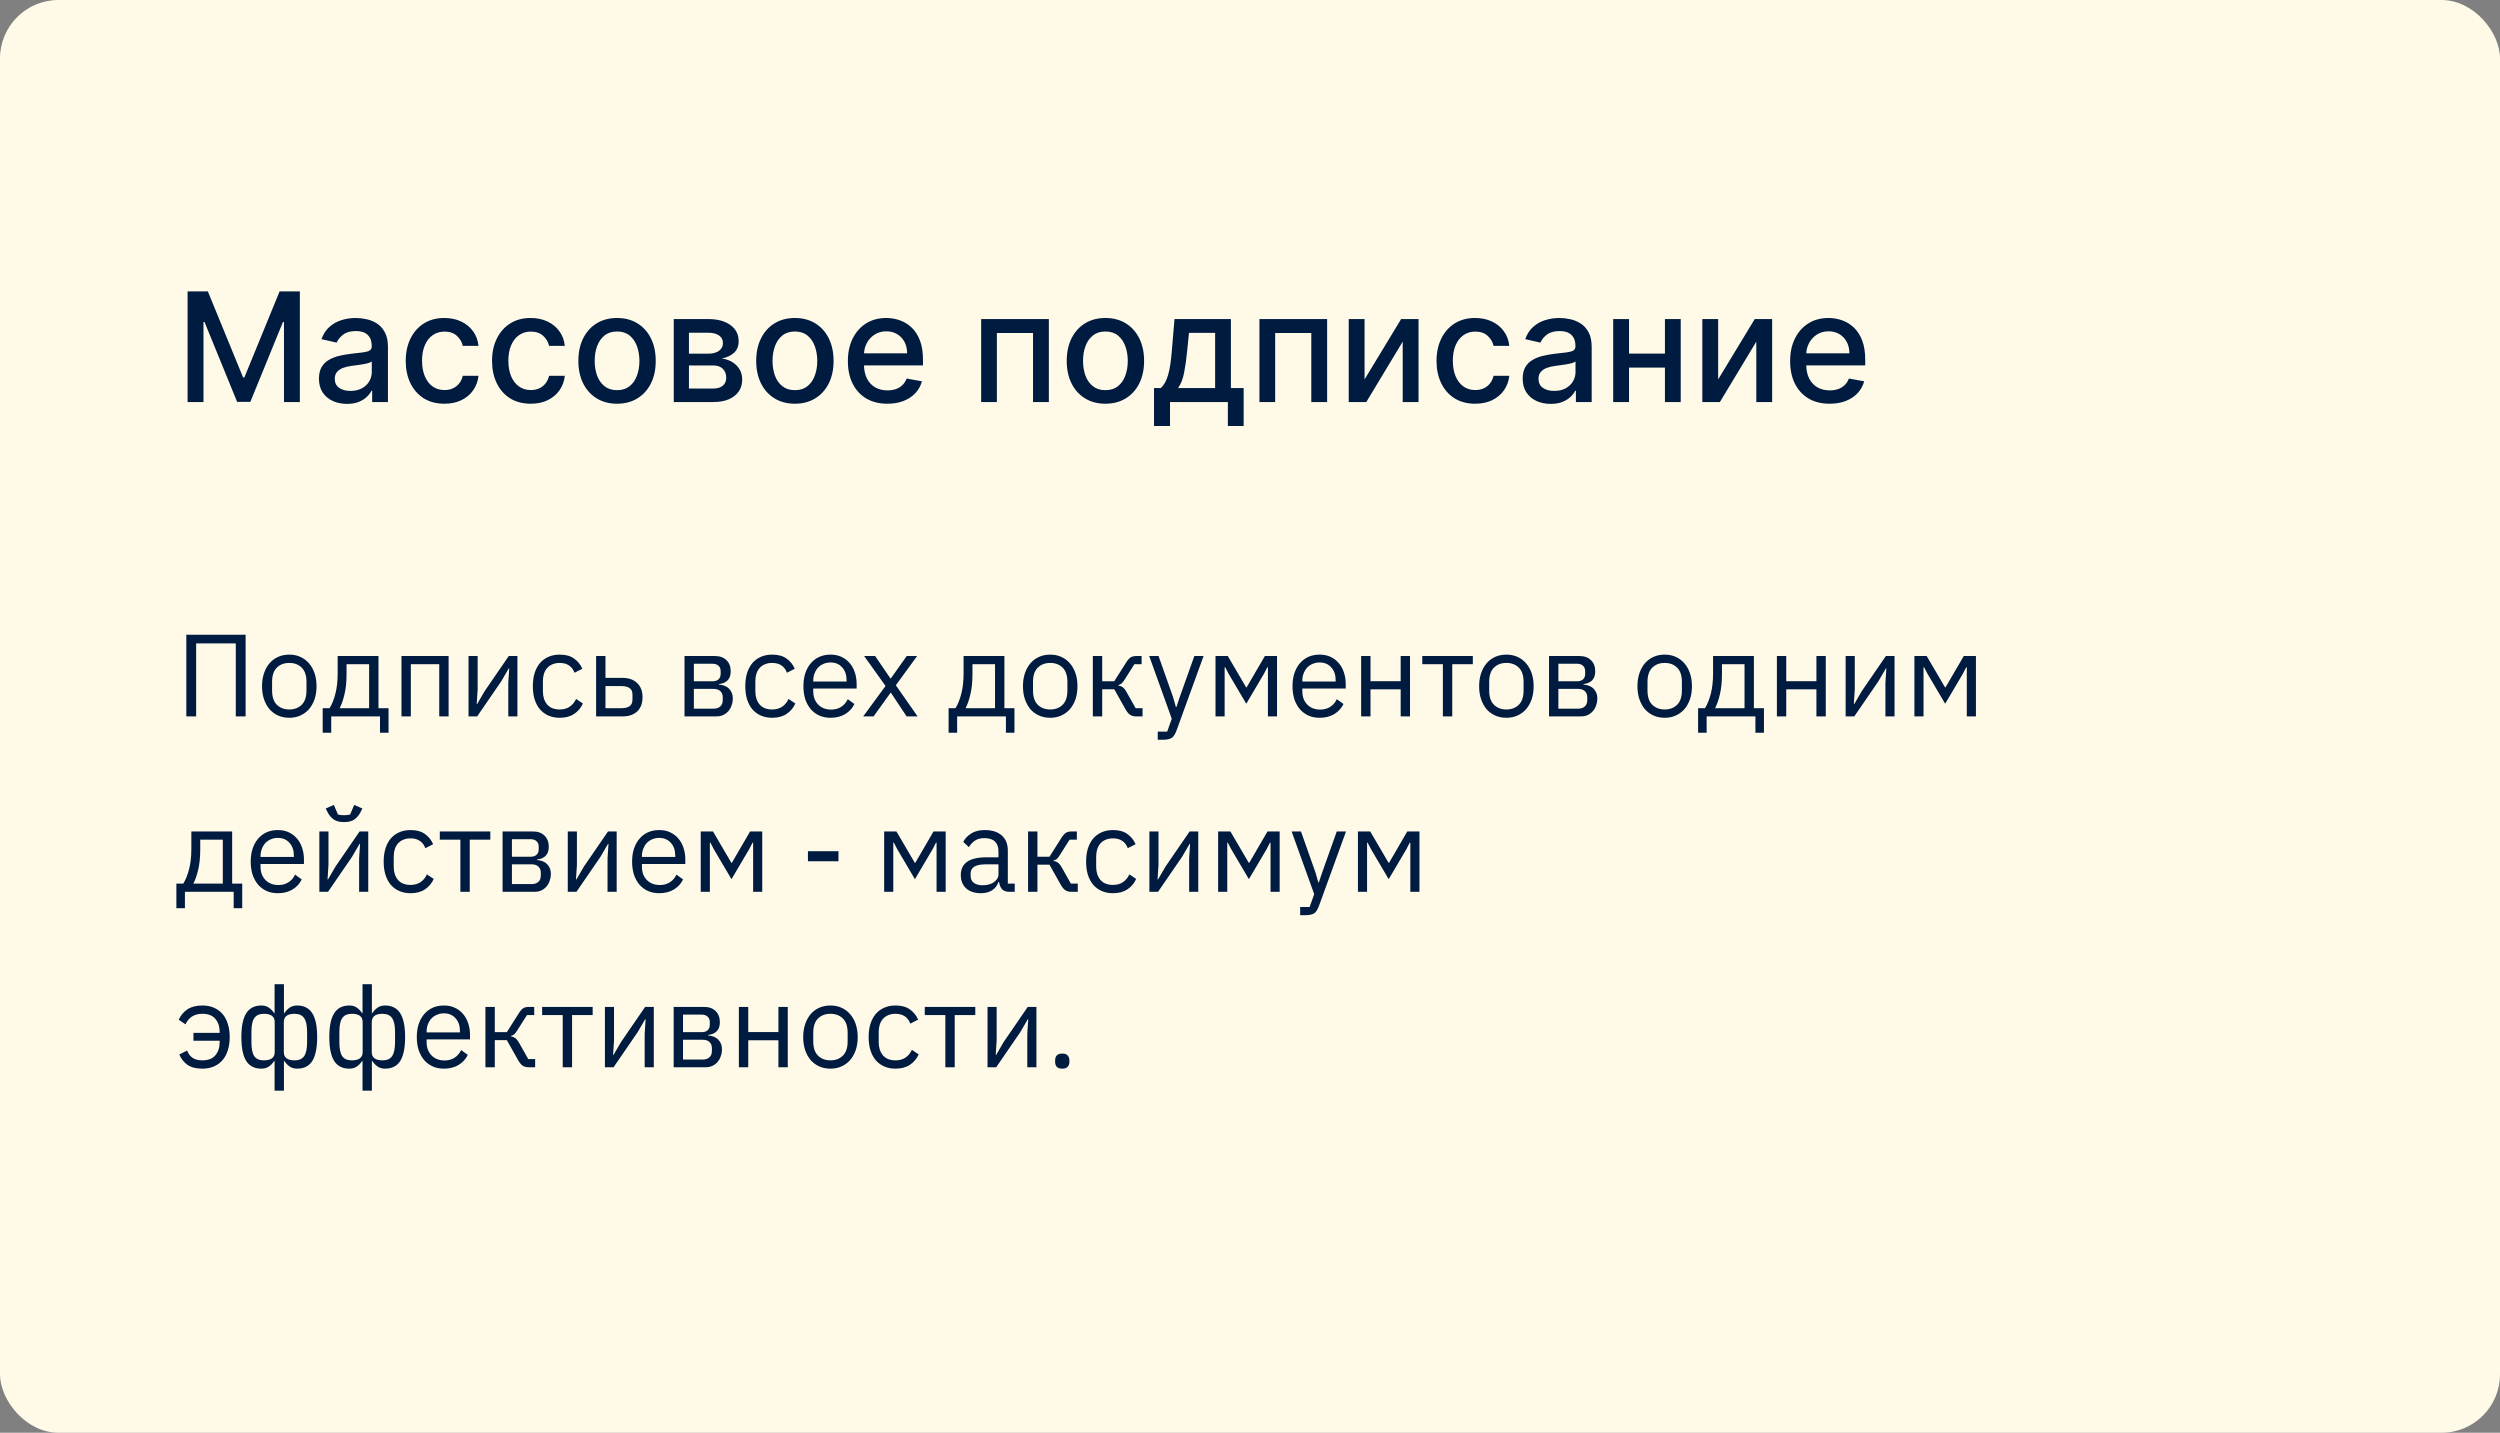 <?xml version="1.0" encoding="UTF-8"?> <svg xmlns="http://www.w3.org/2000/svg" width="342" height="196" viewBox="0 0 342 196" fill="none"><rect x="0" y="0" width="342" height="196" fill="#808080" stroke="none"/><rect width="342" height="196" rx="8" fill="#FFF9E8"></rect><path d="M25.663 39.864H28.434L33.253 51.63H33.431L38.249 39.864H41.021V55H38.848V44.047H38.708L34.244 54.978H32.44L27.976 44.039H27.836V55H25.663V39.864ZM47.468 55.251C46.748 55.251 46.098 55.118 45.517 54.852C44.935 54.581 44.474 54.19 44.134 53.677C43.799 53.165 43.632 52.536 43.632 51.792C43.632 51.152 43.755 50.625 44.001 50.211C44.248 49.797 44.58 49.469 44.999 49.228C45.418 48.986 45.886 48.804 46.403 48.681C46.921 48.558 47.448 48.464 47.985 48.4C48.665 48.321 49.217 48.257 49.641 48.208C50.064 48.154 50.372 48.067 50.564 47.949C50.757 47.831 50.853 47.639 50.853 47.373V47.321C50.853 46.675 50.67 46.175 50.306 45.821C49.946 45.466 49.409 45.288 48.694 45.288C47.95 45.288 47.364 45.453 46.935 45.784C46.512 46.109 46.219 46.471 46.056 46.87L43.979 46.397C44.225 45.707 44.585 45.151 45.058 44.727C45.536 44.298 46.086 43.988 46.706 43.795C47.327 43.599 47.98 43.5 48.665 43.5C49.118 43.5 49.599 43.554 50.106 43.663C50.619 43.766 51.096 43.958 51.54 44.239C51.988 44.52 52.355 44.921 52.641 45.444C52.927 45.961 53.07 46.634 53.07 47.461V55H50.912V53.448H50.823C50.68 53.734 50.466 54.015 50.18 54.291C49.894 54.566 49.527 54.795 49.079 54.978C48.63 55.16 48.093 55.251 47.468 55.251ZM47.948 53.477C48.559 53.477 49.081 53.357 49.515 53.115C49.953 52.874 50.286 52.559 50.513 52.169C50.744 51.775 50.86 51.354 50.86 50.906V49.442C50.781 49.521 50.628 49.595 50.402 49.664C50.18 49.728 49.926 49.785 49.641 49.834C49.355 49.878 49.076 49.92 48.805 49.959C48.534 49.994 48.308 50.023 48.125 50.048C47.697 50.102 47.305 50.194 46.95 50.322C46.6 50.45 46.32 50.635 46.108 50.876C45.901 51.112 45.797 51.428 45.797 51.822C45.797 52.369 45.999 52.783 46.403 53.064C46.807 53.34 47.322 53.477 47.948 53.477ZM60.795 55.229C59.696 55.229 58.75 54.98 57.957 54.483C57.169 53.98 56.563 53.288 56.139 52.406C55.715 51.524 55.503 50.514 55.503 49.376C55.503 48.223 55.72 47.205 56.154 46.323C56.587 45.436 57.198 44.744 57.987 44.246C58.775 43.749 59.704 43.5 60.773 43.5C61.635 43.5 62.404 43.66 63.079 43.98C63.754 44.296 64.298 44.739 64.712 45.311C65.131 45.882 65.38 46.55 65.459 47.314H63.308C63.19 46.781 62.919 46.323 62.495 45.939C62.076 45.555 61.514 45.362 60.81 45.362C60.194 45.362 59.654 45.525 59.191 45.85C58.733 46.17 58.376 46.629 58.12 47.225C57.863 47.816 57.735 48.516 57.735 49.324C57.735 50.152 57.861 50.866 58.112 51.467C58.364 52.068 58.718 52.534 59.176 52.864C59.64 53.194 60.184 53.359 60.81 53.359C61.229 53.359 61.608 53.283 61.948 53.13C62.293 52.972 62.581 52.748 62.813 52.458C63.049 52.167 63.214 51.817 63.308 51.408H65.459C65.38 52.142 65.141 52.797 64.742 53.374C64.343 53.95 63.808 54.404 63.138 54.734C62.473 55.064 61.692 55.229 60.795 55.229ZM72.604 55.229C71.505 55.229 70.559 54.98 69.766 54.483C68.977 53.98 68.371 53.288 67.948 52.406C67.524 51.524 67.312 50.514 67.312 49.376C67.312 48.223 67.529 47.205 67.962 46.323C68.396 45.436 69.007 44.744 69.795 44.246C70.584 43.749 71.512 43.5 72.582 43.5C73.444 43.5 74.213 43.66 74.888 43.98C75.563 44.296 76.107 44.739 76.521 45.311C76.94 45.882 77.189 46.55 77.267 47.314H75.117C74.998 46.781 74.727 46.323 74.304 45.939C73.885 45.555 73.323 45.362 72.618 45.362C72.003 45.362 71.463 45.525 71 45.85C70.542 46.17 70.184 46.629 69.928 47.225C69.672 47.816 69.544 48.516 69.544 49.324C69.544 50.152 69.67 50.866 69.921 51.467C70.172 52.068 70.527 52.534 70.985 52.864C71.448 53.194 71.993 53.359 72.618 53.359C73.037 53.359 73.417 53.283 73.757 53.13C74.102 52.972 74.39 52.748 74.621 52.458C74.858 52.167 75.023 51.817 75.117 51.408H77.267C77.189 52.142 76.95 52.797 76.55 53.374C76.151 53.95 75.617 54.404 74.947 54.734C74.281 55.064 73.501 55.229 72.604 55.229ZM84.412 55.229C83.348 55.229 82.419 54.985 81.626 54.497C80.833 54.01 80.217 53.327 79.778 52.45C79.34 51.573 79.121 50.548 79.121 49.376C79.121 48.198 79.34 47.168 79.778 46.286C80.217 45.404 80.833 44.719 81.626 44.232C82.419 43.744 83.348 43.5 84.412 43.5C85.477 43.5 86.406 43.744 87.199 44.232C87.992 44.719 88.608 45.404 89.046 46.286C89.485 47.168 89.704 48.198 89.704 49.376C89.704 50.548 89.485 51.573 89.046 52.45C88.608 53.327 87.992 54.01 87.199 54.497C86.406 54.985 85.477 55.229 84.412 55.229ZM84.42 53.374C85.11 53.374 85.681 53.192 86.135 52.827C86.588 52.462 86.923 51.977 87.14 51.371C87.361 50.765 87.472 50.097 87.472 49.368C87.472 48.644 87.361 47.979 87.14 47.373C86.923 46.762 86.588 46.272 86.135 45.902C85.681 45.532 85.11 45.348 84.42 45.348C83.725 45.348 83.149 45.532 82.69 45.902C82.237 46.272 81.9 46.762 81.678 47.373C81.461 47.979 81.353 48.644 81.353 49.368C81.353 50.097 81.461 50.765 81.678 51.371C81.9 51.977 82.237 52.462 82.69 52.827C83.149 53.192 83.725 53.374 84.42 53.374ZM92.171 55V43.648H96.879C98.16 43.648 99.175 43.921 99.924 44.468C100.673 45.01 101.047 45.747 101.047 46.678C101.047 47.343 100.835 47.87 100.412 48.26C99.988 48.649 99.426 48.91 98.727 49.043C99.234 49.102 99.7 49.255 100.123 49.501C100.547 49.743 100.887 50.068 101.143 50.477C101.404 50.886 101.535 51.374 101.535 51.94C101.535 52.541 101.38 53.074 101.069 53.537C100.759 53.995 100.308 54.355 99.717 54.616C99.131 54.872 98.424 55 97.596 55H92.171ZM94.248 53.152H97.596C98.143 53.152 98.571 53.022 98.882 52.761C99.192 52.499 99.347 52.145 99.347 51.696C99.347 51.169 99.192 50.755 98.882 50.455C98.571 50.149 98.143 49.996 97.596 49.996H94.248V53.152ZM94.248 48.378H96.901C97.315 48.378 97.67 48.319 97.965 48.2C98.266 48.082 98.495 47.915 98.653 47.698C98.815 47.476 98.897 47.215 98.897 46.914C98.897 46.476 98.717 46.133 98.357 45.887C97.997 45.641 97.505 45.518 96.879 45.518H94.248V48.378ZM108.741 55.229C107.677 55.229 106.748 54.985 105.955 54.497C105.161 54.01 104.546 53.327 104.107 52.45C103.669 51.573 103.449 50.548 103.449 49.376C103.449 48.198 103.669 47.168 104.107 46.286C104.546 45.404 105.161 44.719 105.955 44.232C106.748 43.744 107.677 43.5 108.741 43.5C109.805 43.5 110.734 43.744 111.527 44.232C112.321 44.719 112.937 45.404 113.375 46.286C113.814 47.168 114.033 48.198 114.033 49.376C114.033 50.548 113.814 51.573 113.375 52.45C112.937 53.327 112.321 54.01 111.527 54.497C110.734 54.985 109.805 55.229 108.741 55.229ZM108.748 53.374C109.438 53.374 110.01 53.192 110.463 52.827C110.916 52.462 111.252 51.977 111.468 51.371C111.69 50.765 111.801 50.097 111.801 49.368C111.801 48.644 111.69 47.979 111.468 47.373C111.252 46.762 110.916 46.272 110.463 45.902C110.01 45.532 109.438 45.348 108.748 45.348C108.054 45.348 107.477 45.532 107.019 45.902C106.566 46.272 106.228 46.762 106.006 47.373C105.79 47.979 105.681 48.644 105.681 49.368C105.681 50.097 105.79 50.765 106.006 51.371C106.228 51.977 106.566 52.462 107.019 52.827C107.477 53.192 108.054 53.374 108.748 53.374ZM121.392 55.229C120.274 55.229 119.311 54.99 118.502 54.512C117.699 54.029 117.079 53.352 116.64 52.48C116.206 51.603 115.99 50.575 115.99 49.398C115.99 48.235 116.206 47.21 116.64 46.323C117.079 45.436 117.69 44.744 118.473 44.246C119.261 43.749 120.183 43.5 121.237 43.5C121.878 43.5 122.498 43.606 123.1 43.818C123.701 44.03 124.24 44.362 124.718 44.816C125.196 45.269 125.573 45.858 125.849 46.582C126.125 47.301 126.263 48.176 126.263 49.206V49.989H117.239V48.334H124.097C124.097 47.752 123.979 47.237 123.743 46.789C123.506 46.336 123.173 45.978 122.745 45.717C122.321 45.456 121.823 45.325 121.252 45.325C120.631 45.325 120.089 45.478 119.626 45.784C119.168 46.084 118.813 46.478 118.562 46.966C118.315 47.449 118.192 47.974 118.192 48.54V49.834C118.192 50.593 118.325 51.238 118.591 51.77C118.862 52.302 119.239 52.709 119.722 52.99C120.205 53.266 120.769 53.404 121.414 53.404C121.833 53.404 122.215 53.344 122.56 53.226C122.905 53.103 123.203 52.921 123.454 52.679C123.706 52.438 123.898 52.14 124.031 51.785L126.122 52.162C125.955 52.778 125.654 53.317 125.221 53.781C124.792 54.239 124.253 54.596 123.602 54.852C122.957 55.103 122.22 55.229 121.392 55.229ZM134.223 55V43.648H143.483V55H141.318V45.555H136.373V55H134.223ZM151.22 55.229C150.155 55.229 149.227 54.985 148.433 54.497C147.64 54.01 147.024 53.327 146.586 52.45C146.147 51.573 145.928 50.548 145.928 49.376C145.928 48.198 146.147 47.168 146.586 46.286C147.024 45.404 147.64 44.719 148.433 44.232C149.227 43.744 150.155 43.5 151.22 43.5C152.284 43.5 153.213 43.744 154.006 44.232C154.799 44.719 155.415 45.404 155.854 46.286C156.292 47.168 156.512 48.198 156.512 49.376C156.512 50.548 156.292 51.573 155.854 52.45C155.415 53.327 154.799 54.01 154.006 54.497C153.213 54.985 152.284 55.229 151.22 55.229ZM151.227 53.374C151.917 53.374 152.488 53.192 152.942 52.827C153.395 52.462 153.73 51.977 153.947 51.371C154.169 50.765 154.28 50.097 154.28 49.368C154.28 48.644 154.169 47.979 153.947 47.373C153.73 46.762 153.395 46.272 152.942 45.902C152.488 45.532 151.917 45.348 151.227 45.348C150.532 45.348 149.956 45.532 149.498 45.902C149.044 46.272 148.707 46.762 148.485 47.373C148.268 47.979 148.16 48.644 148.16 49.368C148.16 50.097 148.268 50.765 148.485 51.371C148.707 51.977 149.044 52.462 149.498 52.827C149.956 53.192 150.532 53.374 151.227 53.374ZM157.87 58.274V53.086H158.793C159.03 52.869 159.23 52.61 159.392 52.31C159.56 52.009 159.7 51.652 159.813 51.238C159.932 50.824 160.03 50.341 160.109 49.789C160.188 49.233 160.257 48.597 160.316 47.883L160.671 43.648H168.387V53.086H170.131V58.274H167.973V55H160.057V58.274H157.87ZM161.159 53.086H166.229V45.54H162.651L162.415 47.883C162.302 49.075 162.159 50.11 161.986 50.987C161.814 51.859 161.538 52.559 161.159 53.086ZM172.291 55V43.648H181.552V55H179.386V45.555H174.442V55H172.291ZM186.672 51.903L191.675 43.648H194.055V55H191.889V46.737L186.908 55H184.506V43.648H186.672V51.903ZM201.808 55.229C200.709 55.229 199.763 54.98 198.97 54.483C198.182 53.98 197.575 53.288 197.152 52.406C196.728 51.524 196.516 50.514 196.516 49.376C196.516 48.223 196.733 47.205 197.167 46.323C197.6 45.436 198.211 44.744 198.999 44.246C199.788 43.749 200.717 43.5 201.786 43.5C202.648 43.5 203.417 43.66 204.092 43.98C204.767 44.296 205.311 44.739 205.725 45.311C206.144 45.882 206.393 46.55 206.472 47.314H204.321C204.203 46.781 203.932 46.323 203.508 45.939C203.089 45.555 202.527 45.362 201.823 45.362C201.207 45.362 200.667 45.525 200.204 45.85C199.746 46.17 199.389 46.629 199.132 47.225C198.876 47.816 198.748 48.516 198.748 49.324C198.748 50.152 198.874 50.866 199.125 51.467C199.376 52.068 199.731 52.534 200.189 52.864C200.652 53.194 201.197 53.359 201.823 53.359C202.242 53.359 202.621 53.283 202.961 53.13C203.306 52.972 203.594 52.748 203.826 52.458C204.062 52.167 204.227 51.817 204.321 51.408H206.472C206.393 52.142 206.154 52.797 205.755 53.374C205.356 53.95 204.821 54.404 204.151 54.734C203.486 55.064 202.705 55.229 201.808 55.229ZM212.138 55.251C211.419 55.251 210.769 55.118 210.187 54.852C209.606 54.581 209.145 54.19 208.805 53.677C208.47 53.165 208.303 52.536 208.303 51.792C208.303 51.152 208.426 50.625 208.672 50.211C208.918 49.797 209.251 49.469 209.67 49.228C210.089 48.986 210.557 48.804 211.074 48.681C211.592 48.558 212.119 48.464 212.656 48.4C213.336 48.321 213.888 48.257 214.311 48.208C214.735 48.154 215.043 48.067 215.235 47.949C215.427 47.831 215.523 47.639 215.523 47.373V47.321C215.523 46.675 215.341 46.175 214.976 45.821C214.617 45.466 214.08 45.288 213.365 45.288C212.621 45.288 212.035 45.453 211.606 45.784C211.183 46.109 210.889 46.471 210.727 46.87L208.65 46.397C208.896 45.707 209.256 45.151 209.729 44.727C210.207 44.298 210.756 43.988 211.377 43.795C211.998 43.599 212.651 43.5 213.336 43.5C213.789 43.5 214.269 43.554 214.777 43.663C215.289 43.766 215.767 43.958 216.211 44.239C216.659 44.52 217.026 44.921 217.312 45.444C217.598 45.961 217.741 46.634 217.741 47.461V55H215.583V53.448H215.494C215.351 53.734 215.137 54.015 214.851 54.291C214.565 54.566 214.198 54.795 213.75 54.978C213.301 55.16 212.764 55.251 212.138 55.251ZM212.619 53.477C213.23 53.477 213.752 53.357 214.186 53.115C214.624 52.874 214.957 52.559 215.183 52.169C215.415 51.775 215.531 51.354 215.531 50.906V49.442C215.452 49.521 215.299 49.595 215.073 49.664C214.851 49.728 214.597 49.785 214.311 49.834C214.026 49.878 213.747 49.92 213.476 49.959C213.205 49.994 212.979 50.023 212.796 50.048C212.368 50.102 211.976 50.194 211.621 50.322C211.271 50.45 210.99 50.635 210.779 50.876C210.572 51.112 210.468 51.428 210.468 51.822C210.468 52.369 210.67 52.783 211.074 53.064C211.478 53.34 211.993 53.477 212.619 53.477ZM228.378 48.37V50.285H222.229V48.37H228.378ZM222.85 43.648V55H220.684V43.648H222.85ZM229.923 43.648V55H227.764V43.648H229.923ZM235.044 51.903L240.048 43.648H242.428V55H240.262V46.737L235.281 55H232.879V43.648H235.044V51.903ZM250.292 55.229C249.173 55.229 248.21 54.99 247.402 54.512C246.599 54.029 245.978 53.352 245.539 52.48C245.106 51.603 244.889 50.575 244.889 49.398C244.889 48.235 245.106 47.21 245.539 46.323C245.978 45.436 246.589 44.744 247.372 44.246C248.161 43.749 249.082 43.5 250.136 43.5C250.777 43.5 251.398 43.606 251.999 43.818C252.6 44.03 253.14 44.362 253.617 44.816C254.095 45.269 254.472 45.858 254.748 46.582C255.024 47.301 255.162 48.176 255.162 49.206V49.989H246.138V48.334H252.997C252.997 47.752 252.878 47.237 252.642 46.789C252.405 46.336 252.073 45.978 251.644 45.717C251.22 45.456 250.723 45.325 250.151 45.325C249.53 45.325 248.988 45.478 248.525 45.784C248.067 46.084 247.712 46.478 247.461 46.966C247.215 47.449 247.091 47.974 247.091 48.54V49.834C247.091 50.593 247.224 51.238 247.49 51.77C247.761 52.302 248.138 52.709 248.621 52.99C249.104 53.266 249.668 53.404 250.314 53.404C250.733 53.404 251.114 53.344 251.459 53.226C251.804 53.103 252.102 52.921 252.354 52.679C252.605 52.438 252.797 52.14 252.93 51.785L255.022 52.162C254.854 52.778 254.554 53.317 254.12 53.781C253.691 54.239 253.152 54.596 252.501 54.852C251.856 55.103 251.119 55.229 250.292 55.229Z" fill="#001B40"></path><path d="M25.488 86.832H33.6V98H32.256V88.016H26.832V98H25.488V86.832ZM39.574 98.192C39.019 98.192 38.512 98.091 38.054 97.888C37.595 97.685 37.2 97.397 36.87 97.024C36.55 96.64 36.299 96.187 36.118 95.664C35.936 95.131 35.846 94.533 35.846 93.872C35.846 93.221 35.936 92.629 36.118 92.096C36.299 91.563 36.55 91.109 36.87 90.736C37.2 90.352 37.595 90.059 38.054 89.856C38.512 89.653 39.019 89.552 39.574 89.552C40.128 89.552 40.63 89.653 41.078 89.856C41.536 90.059 41.931 90.352 42.262 90.736C42.592 91.109 42.848 91.563 43.03 92.096C43.211 92.629 43.302 93.221 43.302 93.872C43.302 94.533 43.211 95.131 43.03 95.664C42.848 96.187 42.592 96.64 42.262 97.024C41.931 97.397 41.536 97.685 41.078 97.888C40.63 98.091 40.128 98.192 39.574 98.192ZM39.574 97.056C40.267 97.056 40.832 96.843 41.27 96.416C41.707 95.989 41.926 95.339 41.926 94.464V93.28C41.926 92.405 41.707 91.755 41.27 91.328C40.832 90.901 40.267 90.688 39.574 90.688C38.88 90.688 38.315 90.901 37.878 91.328C37.44 91.755 37.222 92.405 37.222 93.28V94.464C37.222 95.339 37.44 95.989 37.878 96.416C38.315 96.843 38.88 97.056 39.574 97.056ZM44.144 96.88H45.088C45.418 96.347 45.685 95.68 45.888 94.88C46.09 94.08 46.192 93.163 46.192 92.128V89.744H51.776V96.88H53.152V100.24H51.984V98H45.312V100.24H44.144V96.88ZM50.496 96.88V90.864H47.408V92.192C47.408 93.291 47.312 94.229 47.12 95.008C46.938 95.776 46.72 96.4 46.464 96.88H50.496ZM54.922 89.744H61.37V98H60.09V90.864H56.203V98H54.922V89.744ZM64.094 89.744H65.342V94.32L65.214 96.304H65.278L66.302 94.544L69.598 89.744H70.782V98H69.534V93.424L69.662 91.44H69.598L68.574 93.2L65.278 98H64.094V89.744ZM76.573 98.192C75.997 98.192 75.479 98.091 75.021 97.888C74.562 97.685 74.173 97.397 73.853 97.024C73.543 96.651 73.303 96.197 73.133 95.664C72.973 95.131 72.893 94.533 72.893 93.872C72.893 93.211 72.973 92.613 73.133 92.08C73.303 91.547 73.543 91.093 73.853 90.72C74.173 90.347 74.562 90.059 75.021 89.856C75.479 89.653 75.997 89.552 76.573 89.552C77.394 89.552 78.05 89.733 78.541 90.096C79.042 90.448 79.415 90.912 79.661 91.488L78.589 92.032C78.439 91.605 78.194 91.275 77.853 91.04C77.511 90.805 77.085 90.688 76.573 90.688C76.189 90.688 75.853 90.752 75.565 90.88C75.277 90.997 75.037 91.168 74.845 91.392C74.653 91.605 74.509 91.867 74.413 92.176C74.317 92.475 74.269 92.805 74.269 93.168V94.576C74.269 95.301 74.461 95.899 74.845 96.368C75.239 96.827 75.815 97.056 76.573 97.056C77.607 97.056 78.354 96.576 78.813 95.616L79.741 96.24C79.474 96.837 79.074 97.312 78.541 97.664C78.018 98.016 77.362 98.192 76.573 98.192ZM81.547 89.744H82.828V92.736H85.18C86.011 92.736 86.673 92.971 87.163 93.44C87.654 93.909 87.9 94.555 87.9 95.376C87.9 96.208 87.659 96.853 87.18 97.312C86.7 97.771 86.038 98 85.195 98H81.547V89.744ZM85.004 96.88C85.484 96.88 85.857 96.789 86.124 96.608C86.39 96.427 86.523 96.123 86.523 95.696V95.024C86.523 94.597 86.39 94.299 86.124 94.128C85.857 93.947 85.484 93.856 85.004 93.856H82.828V96.88H85.004ZM93.641 89.744H97.801C98.473 89.744 99.001 89.936 99.385 90.32C99.769 90.693 99.961 91.2 99.961 91.84C99.961 92.875 99.423 93.456 98.345 93.584V93.648C98.985 93.701 99.46 93.904 99.769 94.256C100.089 94.597 100.249 95.024 100.249 95.536C100.249 95.867 100.196 96.181 100.089 96.48C99.993 96.779 99.849 97.04 99.657 97.264C99.465 97.488 99.231 97.669 98.953 97.808C98.676 97.936 98.361 98 98.009 98H93.641V89.744ZM97.625 96.944C98.009 96.944 98.313 96.843 98.537 96.64C98.761 96.437 98.873 96.149 98.873 95.776V95.408C98.873 95.035 98.761 94.747 98.537 94.544C98.313 94.341 98.009 94.24 97.625 94.24H94.921V96.944H97.625ZM97.465 93.2C97.817 93.2 98.089 93.115 98.281 92.944C98.484 92.763 98.585 92.507 98.585 92.176V91.824C98.585 91.493 98.484 91.243 98.281 91.072C98.089 90.891 97.817 90.8 97.465 90.8H94.921V93.2H97.465ZM105.635 98.192C105.059 98.192 104.542 98.091 104.083 97.888C103.624 97.685 103.235 97.397 102.915 97.024C102.606 96.651 102.366 96.197 102.195 95.664C102.035 95.131 101.955 94.533 101.955 93.872C101.955 93.211 102.035 92.613 102.195 92.08C102.366 91.547 102.606 91.093 102.915 90.72C103.235 90.347 103.624 90.059 104.083 89.856C104.542 89.653 105.059 89.552 105.635 89.552C106.456 89.552 107.112 89.733 107.603 90.096C108.104 90.448 108.478 90.912 108.723 91.488L107.651 92.032C107.502 91.605 107.256 91.275 106.915 91.04C106.574 90.805 106.147 90.688 105.635 90.688C105.251 90.688 104.915 90.752 104.627 90.88C104.339 90.997 104.099 91.168 103.907 91.392C103.715 91.605 103.571 91.867 103.475 92.176C103.379 92.475 103.331 92.805 103.331 93.168V94.576C103.331 95.301 103.523 95.899 103.907 96.368C104.302 96.827 104.878 97.056 105.635 97.056C106.67 97.056 107.416 96.576 107.875 95.616L108.803 96.24C108.536 96.837 108.136 97.312 107.603 97.664C107.08 98.016 106.424 98.192 105.635 98.192ZM113.62 98.192C113.055 98.192 112.543 98.091 112.084 97.888C111.636 97.685 111.247 97.397 110.916 97.024C110.596 96.64 110.346 96.187 110.164 95.664C109.994 95.131 109.908 94.533 109.908 93.872C109.908 93.221 109.994 92.629 110.164 92.096C110.346 91.563 110.596 91.109 110.916 90.736C111.247 90.352 111.636 90.059 112.084 89.856C112.543 89.653 113.055 89.552 113.62 89.552C114.175 89.552 114.671 89.653 115.108 89.856C115.546 90.059 115.919 90.341 116.228 90.704C116.538 91.056 116.772 91.477 116.932 91.968C117.103 92.459 117.188 92.997 117.188 93.584V94.192H111.252V94.576C111.252 94.928 111.306 95.259 111.412 95.568C111.53 95.867 111.69 96.128 111.892 96.352C112.106 96.576 112.362 96.752 112.66 96.88C112.97 97.008 113.316 97.072 113.7 97.072C114.223 97.072 114.676 96.949 115.06 96.704C115.455 96.459 115.759 96.107 115.972 95.648L116.884 96.304C116.618 96.869 116.202 97.328 115.636 97.68C115.071 98.021 114.399 98.192 113.62 98.192ZM113.62 90.624C113.268 90.624 112.948 90.688 112.66 90.816C112.372 90.933 112.122 91.104 111.908 91.328C111.706 91.552 111.546 91.819 111.428 92.128C111.311 92.427 111.252 92.757 111.252 93.12V93.232H115.812V93.056C115.812 92.32 115.61 91.733 115.204 91.296C114.81 90.848 114.282 90.624 113.62 90.624ZM118.086 98L121.142 93.84L118.214 89.744H119.718L121.814 92.816H121.862L124.038 89.744H125.462L122.55 93.744L125.526 98H124.022L121.878 94.768H121.83L119.51 98H118.086ZM129.769 96.88H130.713C131.043 96.347 131.31 95.68 131.513 94.88C131.715 94.08 131.817 93.163 131.817 92.128V89.744H137.401V96.88H138.777V100.24H137.609V98H130.937V100.24H129.769V96.88ZM136.121 96.88V90.864H133.033V92.192C133.033 93.291 132.937 94.229 132.745 95.008C132.563 95.776 132.345 96.4 132.089 96.88H136.121ZM143.668 98.192C143.113 98.192 142.606 98.091 142.148 97.888C141.689 97.685 141.294 97.397 140.964 97.024C140.644 96.64 140.393 96.187 140.212 95.664C140.03 95.131 139.94 94.533 139.94 93.872C139.94 93.221 140.03 92.629 140.212 92.096C140.393 91.563 140.644 91.109 140.964 90.736C141.294 90.352 141.689 90.059 142.148 89.856C142.606 89.653 143.113 89.552 143.668 89.552C144.222 89.552 144.724 89.653 145.172 89.856C145.63 90.059 146.025 90.352 146.356 90.736C146.686 91.109 146.942 91.563 147.124 92.096C147.305 92.629 147.396 93.221 147.396 93.872C147.396 94.533 147.305 95.131 147.124 95.664C146.942 96.187 146.686 96.64 146.356 97.024C146.025 97.397 145.63 97.685 145.172 97.888C144.724 98.091 144.222 98.192 143.668 98.192ZM143.668 97.056C144.361 97.056 144.926 96.843 145.364 96.416C145.801 95.989 146.02 95.339 146.02 94.464V93.28C146.02 92.405 145.801 91.755 145.364 91.328C144.926 90.901 144.361 90.688 143.668 90.688C142.974 90.688 142.409 90.901 141.972 91.328C141.534 91.755 141.316 92.405 141.316 93.28V94.464C141.316 95.339 141.534 95.989 141.972 96.416C142.409 96.843 142.974 97.056 143.668 97.056ZM149.501 89.744H150.781V93.2H152.429L154.029 90.672C154.146 90.48 154.258 90.325 154.365 90.208C154.471 90.08 154.578 89.984 154.685 89.92C154.791 89.856 154.903 89.813 155.021 89.792C155.138 89.76 155.271 89.744 155.421 89.744H156.173V90.864H155.181L153.885 92.912C153.799 93.051 153.725 93.163 153.661 93.248C153.597 93.333 153.533 93.408 153.469 93.472C153.405 93.525 153.335 93.573 153.261 93.616C153.186 93.648 153.095 93.68 152.989 93.712V93.776C153.213 93.808 153.405 93.883 153.565 94C153.735 94.107 153.911 94.32 154.093 94.64L155.357 96.88H156.301V98H155.373C155.095 98 154.839 97.931 154.605 97.792C154.381 97.643 154.162 97.376 153.949 96.992L152.429 94.288H150.781V98H149.501V89.744ZM163.386 89.744H164.65L160.954 99.92C160.858 100.165 160.762 100.368 160.666 100.528C160.57 100.699 160.452 100.832 160.314 100.928C160.175 101.024 159.999 101.093 159.786 101.136C159.583 101.179 159.332 101.2 159.034 101.2H158.378V100.08H159.674L160.298 98.32L157.21 89.744H158.49L160.474 95.36L160.858 96.704H160.938L161.386 95.36L163.386 89.744ZM166.282 89.744H167.962L170.474 94.032H170.538L173.034 89.744H174.698V98H173.45V91.28H173.37L172.906 92.176L170.49 96.272L168.074 92.176L167.61 91.28H167.53V98H166.282V89.744ZM180.527 98.192C179.961 98.192 179.449 98.091 178.991 97.888C178.543 97.685 178.153 97.397 177.823 97.024C177.503 96.64 177.252 96.187 177.071 95.664C176.9 95.131 176.815 94.533 176.815 93.872C176.815 93.221 176.9 92.629 177.071 92.096C177.252 91.563 177.503 91.109 177.823 90.736C178.153 90.352 178.543 90.059 178.991 89.856C179.449 89.653 179.961 89.552 180.527 89.552C181.081 89.552 181.577 89.653 182.015 89.856C182.452 90.059 182.825 90.341 183.135 90.704C183.444 91.056 183.679 91.477 183.839 91.968C184.009 92.459 184.095 92.997 184.095 93.584V94.192H178.159V94.576C178.159 94.928 178.212 95.259 178.319 95.568C178.436 95.867 178.596 96.128 178.799 96.352C179.012 96.576 179.268 96.752 179.567 96.88C179.876 97.008 180.223 97.072 180.607 97.072C181.129 97.072 181.583 96.949 181.967 96.704C182.361 96.459 182.665 96.107 182.879 95.648L183.791 96.304C183.524 96.869 183.108 97.328 182.543 97.68C181.977 98.021 181.305 98.192 180.527 98.192ZM180.527 90.624C180.175 90.624 179.855 90.688 179.567 90.816C179.279 90.933 179.028 91.104 178.815 91.328C178.612 91.552 178.452 91.819 178.335 92.128C178.217 92.427 178.159 92.757 178.159 93.12V93.232H182.719V93.056C182.719 92.32 182.516 91.733 182.111 91.296C181.716 90.848 181.188 90.624 180.527 90.624ZM186.204 89.744H187.484V93.184H191.612V89.744H192.892V98H191.612V94.304H187.484V98H186.204V89.744ZM197.386 90.864H194.57V89.744H201.482V90.864H198.666V98H197.386V90.864ZM206.074 98.192C205.519 98.192 205.012 98.091 204.554 97.888C204.095 97.685 203.7 97.397 203.37 97.024C203.05 96.64 202.799 96.187 202.618 95.664C202.436 95.131 202.346 94.533 202.346 93.872C202.346 93.221 202.436 92.629 202.618 92.096C202.799 91.563 203.05 91.109 203.37 90.736C203.7 90.352 204.095 90.059 204.554 89.856C205.012 89.653 205.519 89.552 206.074 89.552C206.628 89.552 207.13 89.653 207.578 89.856C208.036 90.059 208.431 90.352 208.762 90.736C209.092 91.109 209.348 91.563 209.53 92.096C209.711 92.629 209.802 93.221 209.802 93.872C209.802 94.533 209.711 95.131 209.53 95.664C209.348 96.187 209.092 96.64 208.762 97.024C208.431 97.397 208.036 97.685 207.578 97.888C207.13 98.091 206.628 98.192 206.074 98.192ZM206.074 97.056C206.767 97.056 207.332 96.843 207.77 96.416C208.207 95.989 208.426 95.339 208.426 94.464V93.28C208.426 92.405 208.207 91.755 207.77 91.328C207.332 90.901 206.767 90.688 206.074 90.688C205.38 90.688 204.815 90.901 204.378 91.328C203.94 91.755 203.722 92.405 203.722 93.28V94.464C203.722 95.339 203.94 95.989 204.378 96.416C204.815 96.843 205.38 97.056 206.074 97.056ZM211.907 89.744H216.067C216.739 89.744 217.267 89.936 217.651 90.32C218.035 90.693 218.227 91.2 218.227 91.84C218.227 92.875 217.688 93.456 216.611 93.584V93.648C217.251 93.701 217.726 93.904 218.035 94.256C218.355 94.597 218.515 95.024 218.515 95.536C218.515 95.867 218.462 96.181 218.355 96.48C218.259 96.779 218.115 97.04 217.923 97.264C217.731 97.488 217.496 97.669 217.219 97.808C216.942 97.936 216.627 98 216.275 98H211.907V89.744ZM215.891 96.944C216.275 96.944 216.579 96.843 216.803 96.64C217.027 96.437 217.139 96.149 217.139 95.776V95.408C217.139 95.035 217.027 94.747 216.803 94.544C216.579 94.341 216.275 94.24 215.891 94.24H213.187V96.944H215.891ZM215.731 93.2C216.083 93.2 216.355 93.115 216.547 92.944C216.75 92.763 216.851 92.507 216.851 92.176V91.824C216.851 91.493 216.75 91.243 216.547 91.072C216.355 90.891 216.083 90.8 215.731 90.8H213.187V93.2H215.731ZM227.73 98.192C227.175 98.192 226.669 98.091 226.21 97.888C225.751 97.685 225.357 97.397 225.026 97.024C224.706 96.64 224.455 96.187 224.274 95.664C224.093 95.131 224.002 94.533 224.002 93.872C224.002 93.221 224.093 92.629 224.274 92.096C224.455 91.563 224.706 91.109 225.026 90.736C225.357 90.352 225.751 90.059 226.21 89.856C226.669 89.653 227.175 89.552 227.73 89.552C228.285 89.552 228.786 89.653 229.234 89.856C229.693 90.059 230.087 90.352 230.418 90.736C230.749 91.109 231.005 91.563 231.186 92.096C231.367 92.629 231.458 93.221 231.458 93.872C231.458 94.533 231.367 95.131 231.186 95.664C231.005 96.187 230.749 96.64 230.418 97.024C230.087 97.397 229.693 97.685 229.234 97.888C228.786 98.091 228.285 98.192 227.73 98.192ZM227.73 97.056C228.423 97.056 228.989 96.843 229.426 96.416C229.863 95.989 230.082 95.339 230.082 94.464V93.28C230.082 92.405 229.863 91.755 229.426 91.328C228.989 90.901 228.423 90.688 227.73 90.688C227.037 90.688 226.471 90.901 226.034 91.328C225.597 91.755 225.378 92.405 225.378 93.28V94.464C225.378 95.339 225.597 95.989 226.034 96.416C226.471 96.843 227.037 97.056 227.73 97.056ZM232.3 96.88H233.244C233.575 96.347 233.841 95.68 234.044 94.88C234.247 94.08 234.348 93.163 234.348 92.128V89.744H239.932V96.88H241.308V100.24H240.14V98H233.468V100.24H232.3V96.88ZM238.652 96.88V90.864H235.564V92.192C235.564 93.291 235.468 94.229 235.276 95.008C235.095 95.776 234.876 96.4 234.62 96.88H238.652ZM243.079 89.744H244.359V93.184H248.487V89.744H249.767V98H248.487V94.304H244.359V98H243.079V89.744ZM252.485 89.744H253.733V94.32L253.605 96.304H253.669L254.693 94.544L257.989 89.744H259.173V98H257.925V93.424L258.053 91.44H257.989L256.965 93.2L253.669 98H252.485V89.744ZM261.891 89.744H263.571L266.083 94.032H266.147L268.643 89.744H270.307V98H269.059V91.28H268.979L268.515 92.176L266.099 96.272L263.683 92.176L263.219 91.28H263.139V98H261.891V89.744ZM24.128 120.88H25.072C25.403 120.347 25.669 119.68 25.872 118.88C26.075 118.08 26.176 117.163 26.176 116.128V113.744H31.76V120.88H33.136V124.24H31.968V122H25.296V124.24H24.128V120.88ZM30.48 120.88V114.864H27.392V116.192C27.392 117.291 27.296 118.229 27.104 119.008C26.923 119.776 26.704 120.4 26.448 120.88H30.48ZM38.011 122.192C37.446 122.192 36.934 122.091 36.475 121.888C36.027 121.685 35.638 121.397 35.307 121.024C34.987 120.64 34.736 120.187 34.555 119.664C34.384 119.131 34.299 118.533 34.299 117.872C34.299 117.221 34.384 116.629 34.555 116.096C34.736 115.563 34.987 115.109 35.307 114.736C35.638 114.352 36.027 114.059 36.475 113.856C36.934 113.653 37.446 113.552 38.011 113.552C38.566 113.552 39.062 113.653 39.499 113.856C39.936 114.059 40.309 114.341 40.619 114.704C40.928 115.056 41.163 115.477 41.323 115.968C41.493 116.459 41.579 116.997 41.579 117.584V118.192H35.643V118.576C35.643 118.928 35.696 119.259 35.803 119.568C35.92 119.867 36.08 120.128 36.283 120.352C36.496 120.576 36.752 120.752 37.051 120.88C37.36 121.008 37.707 121.072 38.091 121.072C38.614 121.072 39.067 120.949 39.451 120.704C39.846 120.459 40.15 120.107 40.363 119.648L41.275 120.304C41.008 120.869 40.592 121.328 40.027 121.68C39.462 122.021 38.789 122.192 38.011 122.192ZM38.011 114.624C37.659 114.624 37.339 114.688 37.051 114.816C36.763 114.933 36.512 115.104 36.299 115.328C36.096 115.552 35.936 115.819 35.819 116.128C35.702 116.427 35.643 116.757 35.643 117.12V117.232H40.203V117.056C40.203 116.32 40 115.733 39.595 115.296C39.2 114.848 38.672 114.624 38.011 114.624ZM43.688 113.744H44.936V118.32L44.808 120.304H44.872L45.896 118.544L49.192 113.744H50.376V122H49.128V117.424L49.256 115.44H49.192L48.168 117.2L44.872 122H43.688V113.744ZM47.064 112.464C46.488 112.464 46.029 112.352 45.688 112.128C45.347 111.893 45.075 111.589 44.872 111.216L44.552 110.608L45.672 110.112L46.232 111.424C46.36 111.456 46.499 111.483 46.648 111.504C46.797 111.515 46.936 111.52 47.064 111.52C47.192 111.52 47.331 111.515 47.48 111.504C47.63 111.483 47.768 111.456 47.896 111.424L48.456 110.112L49.576 110.608L49.256 111.216C49.053 111.589 48.782 111.893 48.44 112.128C48.099 112.352 47.64 112.464 47.064 112.464ZM56.166 122.192C55.59 122.192 55.073 122.091 54.614 121.888C54.156 121.685 53.766 121.397 53.446 121.024C53.137 120.651 52.897 120.197 52.726 119.664C52.566 119.131 52.486 118.533 52.486 117.872C52.486 117.211 52.566 116.613 52.726 116.08C52.897 115.547 53.137 115.093 53.446 114.72C53.766 114.347 54.156 114.059 54.614 113.856C55.073 113.653 55.59 113.552 56.166 113.552C56.988 113.552 57.644 113.733 58.134 114.096C58.636 114.448 59.009 114.912 59.254 115.488L58.182 116.032C58.033 115.605 57.788 115.275 57.446 115.04C57.105 114.805 56.678 114.688 56.166 114.688C55.782 114.688 55.446 114.752 55.158 114.88C54.87 114.997 54.63 115.168 54.438 115.392C54.246 115.605 54.102 115.867 54.006 116.176C53.91 116.475 53.862 116.805 53.862 117.168V118.576C53.862 119.301 54.054 119.899 54.438 120.368C54.833 120.827 55.409 121.056 56.166 121.056C57.201 121.056 57.948 120.576 58.406 119.616L59.334 120.24C59.068 120.837 58.668 121.312 58.134 121.664C57.612 122.016 56.956 122.192 56.166 122.192ZM62.98 114.864H60.164V113.744H67.076V114.864H64.26V122H62.98V114.864ZM68.751 113.744H72.911C73.583 113.744 74.111 113.936 74.495 114.32C74.879 114.693 75.071 115.2 75.071 115.84C75.071 116.875 74.532 117.456 73.455 117.584V117.648C74.095 117.701 74.569 117.904 74.879 118.256C75.199 118.597 75.359 119.024 75.359 119.536C75.359 119.867 75.305 120.181 75.199 120.48C75.103 120.779 74.959 121.04 74.767 121.264C74.575 121.488 74.34 121.669 74.063 121.808C73.785 121.936 73.471 122 73.119 122H68.751V113.744ZM72.735 120.944C73.119 120.944 73.423 120.843 73.647 120.64C73.871 120.437 73.983 120.149 73.983 119.776V119.408C73.983 119.035 73.871 118.747 73.647 118.544C73.423 118.341 73.119 118.24 72.735 118.24H70.031V120.944H72.735ZM72.575 117.2C72.927 117.2 73.199 117.115 73.391 116.944C73.593 116.763 73.695 116.507 73.695 116.176V115.824C73.695 115.493 73.593 115.243 73.391 115.072C73.199 114.891 72.927 114.8 72.575 114.8H70.031V117.2H72.575ZM77.672 113.744H78.921V118.32L78.793 120.304H78.856L79.88 118.544L83.177 113.744H84.361V122H83.112V117.424L83.24 115.44H83.177L82.153 117.2L78.856 122H77.672V113.744ZM90.183 122.192C89.617 122.192 89.105 122.091 88.647 121.888C88.199 121.685 87.809 121.397 87.479 121.024C87.159 120.64 86.908 120.187 86.727 119.664C86.556 119.131 86.471 118.533 86.471 117.872C86.471 117.221 86.556 116.629 86.727 116.096C86.908 115.563 87.159 115.109 87.479 114.736C87.809 114.352 88.199 114.059 88.647 113.856C89.105 113.653 89.617 113.552 90.183 113.552C90.737 113.552 91.233 113.653 91.671 113.856C92.108 114.059 92.481 114.341 92.791 114.704C93.1 115.056 93.335 115.477 93.495 115.968C93.665 116.459 93.751 116.997 93.751 117.584V118.192H87.815V118.576C87.815 118.928 87.868 119.259 87.975 119.568C88.092 119.867 88.252 120.128 88.455 120.352C88.668 120.576 88.924 120.752 89.223 120.88C89.532 121.008 89.879 121.072 90.263 121.072C90.785 121.072 91.239 120.949 91.623 120.704C92.017 120.459 92.321 120.107 92.535 119.648L93.447 120.304C93.18 120.869 92.764 121.328 92.199 121.68C91.633 122.021 90.961 122.192 90.183 122.192ZM90.183 114.624C89.831 114.624 89.511 114.688 89.223 114.816C88.935 114.933 88.684 115.104 88.471 115.328C88.268 115.552 88.108 115.819 87.991 116.128C87.873 116.427 87.815 116.757 87.815 117.12V117.232H92.375V117.056C92.375 116.32 92.172 115.733 91.767 115.296C91.372 114.848 90.844 114.624 90.183 114.624ZM95.86 113.744H97.54L100.052 118.032H100.116L102.612 113.744H104.276V122H103.028V115.28H102.948L102.484 116.176L100.068 120.272L97.652 116.176L97.188 115.28H97.108V122H95.86V113.744ZM110.526 117.824V116.448H114.702V117.824H110.526ZM120.954 113.744H122.634L125.146 118.032H125.21L127.706 113.744H129.37V122H128.122V115.28H128.042L127.578 116.176L125.162 120.272L122.746 116.176L122.282 115.28H122.202V122H120.954V113.744ZM138.094 122C137.614 122 137.268 121.872 137.054 121.616C136.852 121.36 136.724 121.04 136.67 120.656H136.59C136.409 121.168 136.11 121.552 135.694 121.808C135.278 122.064 134.782 122.192 134.206 122.192C133.332 122.192 132.649 121.968 132.158 121.52C131.678 121.072 131.438 120.464 131.438 119.696C131.438 118.917 131.721 118.32 132.286 117.904C132.862 117.488 133.753 117.28 134.958 117.28H136.59V116.464C136.59 115.877 136.43 115.429 136.11 115.12C135.79 114.811 135.3 114.656 134.638 114.656C134.137 114.656 133.716 114.768 133.374 114.992C133.044 115.216 132.766 115.515 132.542 115.888L131.774 115.168C131.998 114.72 132.356 114.341 132.846 114.032C133.337 113.712 133.956 113.552 134.702 113.552C135.705 113.552 136.484 113.797 137.038 114.288C137.593 114.779 137.87 115.461 137.87 116.336V120.88H138.814V122H138.094ZM134.414 121.104C134.734 121.104 135.028 121.067 135.294 120.992C135.561 120.917 135.79 120.811 135.982 120.672C136.174 120.533 136.324 120.373 136.43 120.192C136.537 120.011 136.59 119.813 136.59 119.6V118.24H134.894C134.158 118.24 133.62 118.347 133.278 118.56C132.948 118.773 132.782 119.083 132.782 119.488V119.824C132.782 120.229 132.926 120.544 133.214 120.768C133.513 120.992 133.913 121.104 134.414 121.104ZM140.641 113.744H141.921V117.2H143.569L145.169 114.672C145.287 114.48 145.399 114.325 145.505 114.208C145.612 114.08 145.719 113.984 145.825 113.92C145.932 113.856 146.044 113.813 146.161 113.792C146.279 113.76 146.412 113.744 146.561 113.744H147.313V114.864H146.321L145.025 116.912C144.94 117.051 144.865 117.163 144.801 117.248C144.737 117.333 144.673 117.408 144.609 117.472C144.545 117.525 144.476 117.573 144.401 117.616C144.327 117.648 144.236 117.68 144.129 117.712V117.776C144.353 117.808 144.545 117.883 144.705 118C144.876 118.107 145.052 118.32 145.233 118.64L146.497 120.88H147.441V122H146.513C146.236 122 145.98 121.931 145.745 121.792C145.521 121.643 145.303 121.376 145.089 120.992L143.569 118.288H141.921V122H140.641V113.744ZM152.26 122.192C151.684 122.192 151.167 122.091 150.708 121.888C150.249 121.685 149.86 121.397 149.54 121.024C149.231 120.651 148.991 120.197 148.82 119.664C148.66 119.131 148.58 118.533 148.58 117.872C148.58 117.211 148.66 116.613 148.82 116.08C148.991 115.547 149.231 115.093 149.54 114.72C149.86 114.347 150.249 114.059 150.708 113.856C151.167 113.653 151.684 113.552 152.26 113.552C153.081 113.552 153.737 113.733 154.228 114.096C154.729 114.448 155.103 114.912 155.348 115.488L154.276 116.032C154.127 115.605 153.881 115.275 153.54 115.04C153.199 114.805 152.772 114.688 152.26 114.688C151.876 114.688 151.54 114.752 151.252 114.88C150.964 114.997 150.724 115.168 150.532 115.392C150.34 115.605 150.196 115.867 150.1 116.176C150.004 116.475 149.956 116.805 149.956 117.168V118.576C149.956 119.301 150.148 119.899 150.532 120.368C150.927 120.827 151.503 121.056 152.26 121.056C153.295 121.056 154.041 120.576 154.5 119.616L155.428 120.24C155.161 120.837 154.761 121.312 154.228 121.664C153.705 122.016 153.049 122.192 152.26 122.192ZM157.235 113.744H158.483V118.32L158.355 120.304H158.419L159.443 118.544L162.739 113.744H163.923V122H162.675V117.424L162.803 115.44H162.739L161.715 117.2L158.419 122H157.235V113.744ZM166.641 113.744H168.321L170.833 118.032H170.897L173.393 113.744H175.057V122H173.809V115.28H173.729L173.265 116.176L170.849 120.272L168.433 116.176L167.969 115.28H167.889V122H166.641V113.744ZM182.87 113.744H184.134L180.438 123.92C180.342 124.165 180.246 124.368 180.15 124.528C180.054 124.699 179.937 124.832 179.798 124.928C179.659 125.024 179.483 125.093 179.27 125.136C179.067 125.179 178.817 125.2 178.518 125.2H177.862V124.08H179.158L179.782 122.32L176.694 113.744H177.974L179.958 119.36L180.342 120.704H180.422L180.87 119.36L182.87 113.744ZM185.766 113.744H187.446L189.958 118.032H190.022L192.518 113.744H194.182V122H192.934V115.28H192.854L192.39 116.176L189.974 120.272L187.558 116.176L187.094 115.28H187.014V122H185.766V113.744ZM26.464 141.296H30.048V141.168C30.048 140.432 29.851 139.835 29.456 139.376C29.072 138.917 28.48 138.688 27.68 138.688C27.115 138.688 26.645 138.811 26.272 139.056C25.899 139.291 25.6 139.648 25.376 140.128L24.448 139.504C24.715 138.907 25.109 138.432 25.632 138.08C26.165 137.728 26.848 137.552 27.68 137.552C28.277 137.552 28.805 137.653 29.264 137.856C29.733 138.059 30.128 138.347 30.448 138.72C30.768 139.093 31.008 139.547 31.168 140.08C31.339 140.613 31.424 141.211 31.424 141.872C31.424 142.533 31.339 143.131 31.168 143.664C31.008 144.197 30.768 144.651 30.448 145.024C30.128 145.397 29.733 145.685 29.264 145.888C28.805 146.091 28.277 146.192 27.68 146.192C26.816 146.192 26.133 146.016 25.632 145.664C25.141 145.301 24.773 144.832 24.528 144.256L25.6 143.712C25.749 144.139 25.995 144.469 26.336 144.704C26.677 144.939 27.125 145.056 27.68 145.056C28.48 145.056 29.072 144.827 29.456 144.368C29.851 143.909 30.048 143.312 30.048 142.576V142.368H26.464V141.296ZM37.563 145.136H37.515C37.302 145.456 37.056 145.712 36.779 145.904C36.502 146.096 36.16 146.192 35.755 146.192C34.827 146.192 34.139 145.845 33.691 145.152C33.243 144.448 33.019 143.355 33.019 141.872C33.019 140.389 33.243 139.301 33.691 138.608C34.139 137.904 34.827 137.552 35.755 137.552C36.16 137.552 36.502 137.648 36.779 137.84C37.056 138.032 37.302 138.288 37.515 138.608H37.563V134.64H38.843V138.608H38.891C39.105 138.288 39.35 138.032 39.627 137.84C39.904 137.648 40.246 137.552 40.651 137.552C41.579 137.552 42.267 137.904 42.715 138.608C43.163 139.301 43.387 140.389 43.387 141.872C43.387 143.355 43.163 144.448 42.715 145.152C42.267 145.845 41.579 146.192 40.651 146.192C40.246 146.192 39.904 146.096 39.627 145.904C39.35 145.712 39.105 145.456 38.891 145.136H38.843V149.2H37.563V145.136ZM36.091 145.056C37.083 145.056 37.579 144.683 37.579 143.936V139.808C37.579 139.061 37.083 138.688 36.091 138.688C35.494 138.688 35.062 138.88 34.795 139.264C34.529 139.637 34.395 140.272 34.395 141.168V142.576C34.395 143.472 34.529 144.112 34.795 144.496C35.062 144.869 35.494 145.056 36.091 145.056ZM40.315 145.056C40.902 145.056 41.328 144.869 41.595 144.496C41.873 144.112 42.011 143.472 42.011 142.576V141.168C42.011 140.272 41.873 139.637 41.595 139.264C41.328 138.88 40.902 138.688 40.315 138.688C39.323 138.688 38.827 139.061 38.827 139.808V143.936C38.827 144.683 39.323 145.056 40.315 145.056ZM49.594 145.136H49.546C49.333 145.456 49.088 145.712 48.81 145.904C48.533 146.096 48.192 146.192 47.786 146.192C46.858 146.192 46.17 145.845 45.722 145.152C45.274 144.448 45.05 143.355 45.05 141.872C45.05 140.389 45.274 139.301 45.722 138.608C46.17 137.904 46.858 137.552 47.786 137.552C48.192 137.552 48.533 137.648 48.81 137.84C49.088 138.032 49.333 138.288 49.546 138.608H49.594V134.64H50.874V138.608H50.922C51.136 138.288 51.381 138.032 51.658 137.84C51.936 137.648 52.277 137.552 52.682 137.552C53.61 137.552 54.298 137.904 54.746 138.608C55.194 139.301 55.418 140.389 55.418 141.872C55.418 143.355 55.194 144.448 54.746 145.152C54.298 145.845 53.61 146.192 52.682 146.192C52.277 146.192 51.936 146.096 51.658 145.904C51.381 145.712 51.136 145.456 50.922 145.136H50.874V149.2H49.594V145.136ZM48.122 145.056C49.114 145.056 49.61 144.683 49.61 143.936V139.808C49.61 139.061 49.114 138.688 48.122 138.688C47.525 138.688 47.093 138.88 46.826 139.264C46.56 139.637 46.426 140.272 46.426 141.168V142.576C46.426 143.472 46.56 144.112 46.826 144.496C47.093 144.869 47.525 145.056 48.122 145.056ZM52.346 145.056C52.933 145.056 53.36 144.869 53.626 144.496C53.904 144.112 54.042 143.472 54.042 142.576V141.168C54.042 140.272 53.904 139.637 53.626 139.264C53.36 138.88 52.933 138.688 52.346 138.688C51.354 138.688 50.858 139.061 50.858 139.808V143.936C50.858 144.683 51.354 145.056 52.346 145.056ZM60.73 146.192C60.164 146.192 59.652 146.091 59.194 145.888C58.746 145.685 58.356 145.397 58.026 145.024C57.706 144.64 57.455 144.187 57.274 143.664C57.103 143.131 57.018 142.533 57.018 141.872C57.018 141.221 57.103 140.629 57.274 140.096C57.455 139.563 57.706 139.109 58.026 138.736C58.356 138.352 58.746 138.059 59.194 137.856C59.652 137.653 60.164 137.552 60.73 137.552C61.284 137.552 61.78 137.653 62.218 137.856C62.655 138.059 63.028 138.341 63.338 138.704C63.647 139.056 63.882 139.477 64.042 139.968C64.212 140.459 64.298 140.997 64.298 141.584V142.192H58.362V142.576C58.362 142.928 58.415 143.259 58.522 143.568C58.639 143.867 58.799 144.128 59.002 144.352C59.215 144.576 59.471 144.752 59.77 144.88C60.079 145.008 60.426 145.072 60.81 145.072C61.332 145.072 61.786 144.949 62.17 144.704C62.564 144.459 62.868 144.107 63.082 143.648L63.994 144.304C63.727 144.869 63.311 145.328 62.746 145.68C62.18 146.021 61.508 146.192 60.73 146.192ZM60.73 138.624C60.378 138.624 60.058 138.688 59.77 138.816C59.482 138.933 59.231 139.104 59.018 139.328C58.815 139.552 58.655 139.819 58.538 140.128C58.42 140.427 58.362 140.757 58.362 141.12V141.232H62.922V141.056C62.922 140.32 62.719 139.733 62.314 139.296C61.919 138.848 61.391 138.624 60.73 138.624ZM66.407 137.744H67.687V141.2H69.335L70.935 138.672C71.052 138.48 71.164 138.325 71.271 138.208C71.377 138.08 71.484 137.984 71.591 137.92C71.698 137.856 71.809 137.813 71.927 137.792C72.044 137.76 72.177 137.744 72.327 137.744H73.079V138.864H72.087L70.791 140.912C70.706 141.051 70.631 141.163 70.567 141.248C70.503 141.333 70.439 141.408 70.375 141.472C70.311 141.525 70.242 141.573 70.167 141.616C70.092 141.648 70.001 141.68 69.895 141.712V141.776C70.119 141.808 70.311 141.883 70.471 142C70.641 142.107 70.817 142.32 70.999 142.64L72.263 144.88H73.207V146H72.279C72.001 146 71.746 145.931 71.511 145.792C71.287 145.643 71.068 145.376 70.855 144.992L69.335 142.288H67.687V146H66.407V137.744ZM76.98 138.864H74.164V137.744H81.076V138.864H78.26V146H76.98V138.864ZM82.751 137.744H83.999V142.32L83.871 144.304H83.935L84.959 142.544L88.255 137.744H89.439V146H88.191V141.424L88.319 139.44H88.255L87.231 141.2L83.935 146H82.751V137.744ZM92.157 137.744H96.317C96.989 137.744 97.517 137.936 97.901 138.32C98.285 138.693 98.477 139.2 98.477 139.84C98.477 140.875 97.938 141.456 96.861 141.584V141.648C97.501 141.701 97.975 141.904 98.285 142.256C98.605 142.597 98.765 143.024 98.765 143.536C98.765 143.867 98.712 144.181 98.605 144.48C98.509 144.779 98.365 145.04 98.173 145.264C97.981 145.488 97.746 145.669 97.469 145.808C97.192 145.936 96.877 146 96.525 146H92.157V137.744ZM96.141 144.944C96.525 144.944 96.829 144.843 97.053 144.64C97.277 144.437 97.389 144.149 97.389 143.776V143.408C97.389 143.035 97.277 142.747 97.053 142.544C96.829 142.341 96.525 142.24 96.141 142.24H93.437V144.944H96.141ZM95.981 141.2C96.333 141.2 96.605 141.115 96.797 140.944C96.999 140.763 97.101 140.507 97.101 140.176V139.824C97.101 139.493 96.999 139.243 96.797 139.072C96.605 138.891 96.333 138.8 95.981 138.8H93.437V141.2H95.981ZM101.079 137.744H102.359V141.184H106.487V137.744H107.767V146H106.487V142.304H102.359V146H101.079V137.744ZM113.605 146.192C113.05 146.192 112.544 146.091 112.085 145.888C111.626 145.685 111.232 145.397 110.901 145.024C110.581 144.64 110.33 144.187 110.149 143.664C109.968 143.131 109.877 142.533 109.877 141.872C109.877 141.221 109.968 140.629 110.149 140.096C110.33 139.563 110.581 139.109 110.901 138.736C111.232 138.352 111.626 138.059 112.085 137.856C112.544 137.653 113.05 137.552 113.605 137.552C114.16 137.552 114.661 137.653 115.109 137.856C115.568 138.059 115.962 138.352 116.293 138.736C116.624 139.109 116.88 139.563 117.061 140.096C117.242 140.629 117.333 141.221 117.333 141.872C117.333 142.533 117.242 143.131 117.061 143.664C116.88 144.187 116.624 144.64 116.293 145.024C115.962 145.397 115.568 145.685 115.109 145.888C114.661 146.091 114.16 146.192 113.605 146.192ZM113.605 145.056C114.298 145.056 114.864 144.843 115.301 144.416C115.738 143.989 115.957 143.339 115.957 142.464V141.28C115.957 140.405 115.738 139.755 115.301 139.328C114.864 138.901 114.298 138.688 113.605 138.688C112.912 138.688 112.346 138.901 111.909 139.328C111.472 139.755 111.253 140.405 111.253 141.28V142.464C111.253 143.339 111.472 143.989 111.909 144.416C112.346 144.843 112.912 145.056 113.605 145.056ZM122.51 146.192C121.934 146.192 121.417 146.091 120.958 145.888C120.499 145.685 120.11 145.397 119.79 145.024C119.481 144.651 119.241 144.197 119.07 143.664C118.91 143.131 118.83 142.533 118.83 141.872C118.83 141.211 118.91 140.613 119.07 140.08C119.241 139.547 119.481 139.093 119.79 138.72C120.11 138.347 120.499 138.059 120.958 137.856C121.417 137.653 121.934 137.552 122.51 137.552C123.331 137.552 123.987 137.733 124.478 138.096C124.979 138.448 125.353 138.912 125.598 139.488L124.526 140.032C124.377 139.605 124.131 139.275 123.79 139.04C123.449 138.805 123.022 138.688 122.51 138.688C122.126 138.688 121.79 138.752 121.502 138.88C121.214 138.997 120.974 139.168 120.782 139.392C120.59 139.605 120.446 139.867 120.35 140.176C120.254 140.475 120.206 140.805 120.206 141.168V142.576C120.206 143.301 120.398 143.899 120.782 144.368C121.177 144.827 121.753 145.056 122.51 145.056C123.545 145.056 124.291 144.576 124.75 143.616L125.678 144.24C125.411 144.837 125.011 145.312 124.478 145.664C123.955 146.016 123.299 146.192 122.51 146.192ZM129.324 138.864H126.508V137.744H133.42V138.864H130.604V146H129.324V138.864ZM135.094 137.744H136.342V142.32L136.214 144.304H136.278L137.302 142.544L140.598 137.744H141.782V146H140.534V141.424L140.662 139.44H140.598L139.574 141.2L136.278 146H135.094V137.744ZM145.317 146.192C144.975 146.192 144.725 146.107 144.565 145.936C144.415 145.765 144.341 145.541 144.341 145.264V145.056C144.341 144.779 144.415 144.555 144.565 144.384C144.725 144.213 144.975 144.128 145.317 144.128C145.658 144.128 145.903 144.213 146.053 144.384C146.213 144.555 146.293 144.779 146.293 145.056V145.264C146.293 145.541 146.213 145.765 146.053 145.936C145.903 146.107 145.658 146.192 145.317 146.192Z" fill="#001B40"></path></svg> 